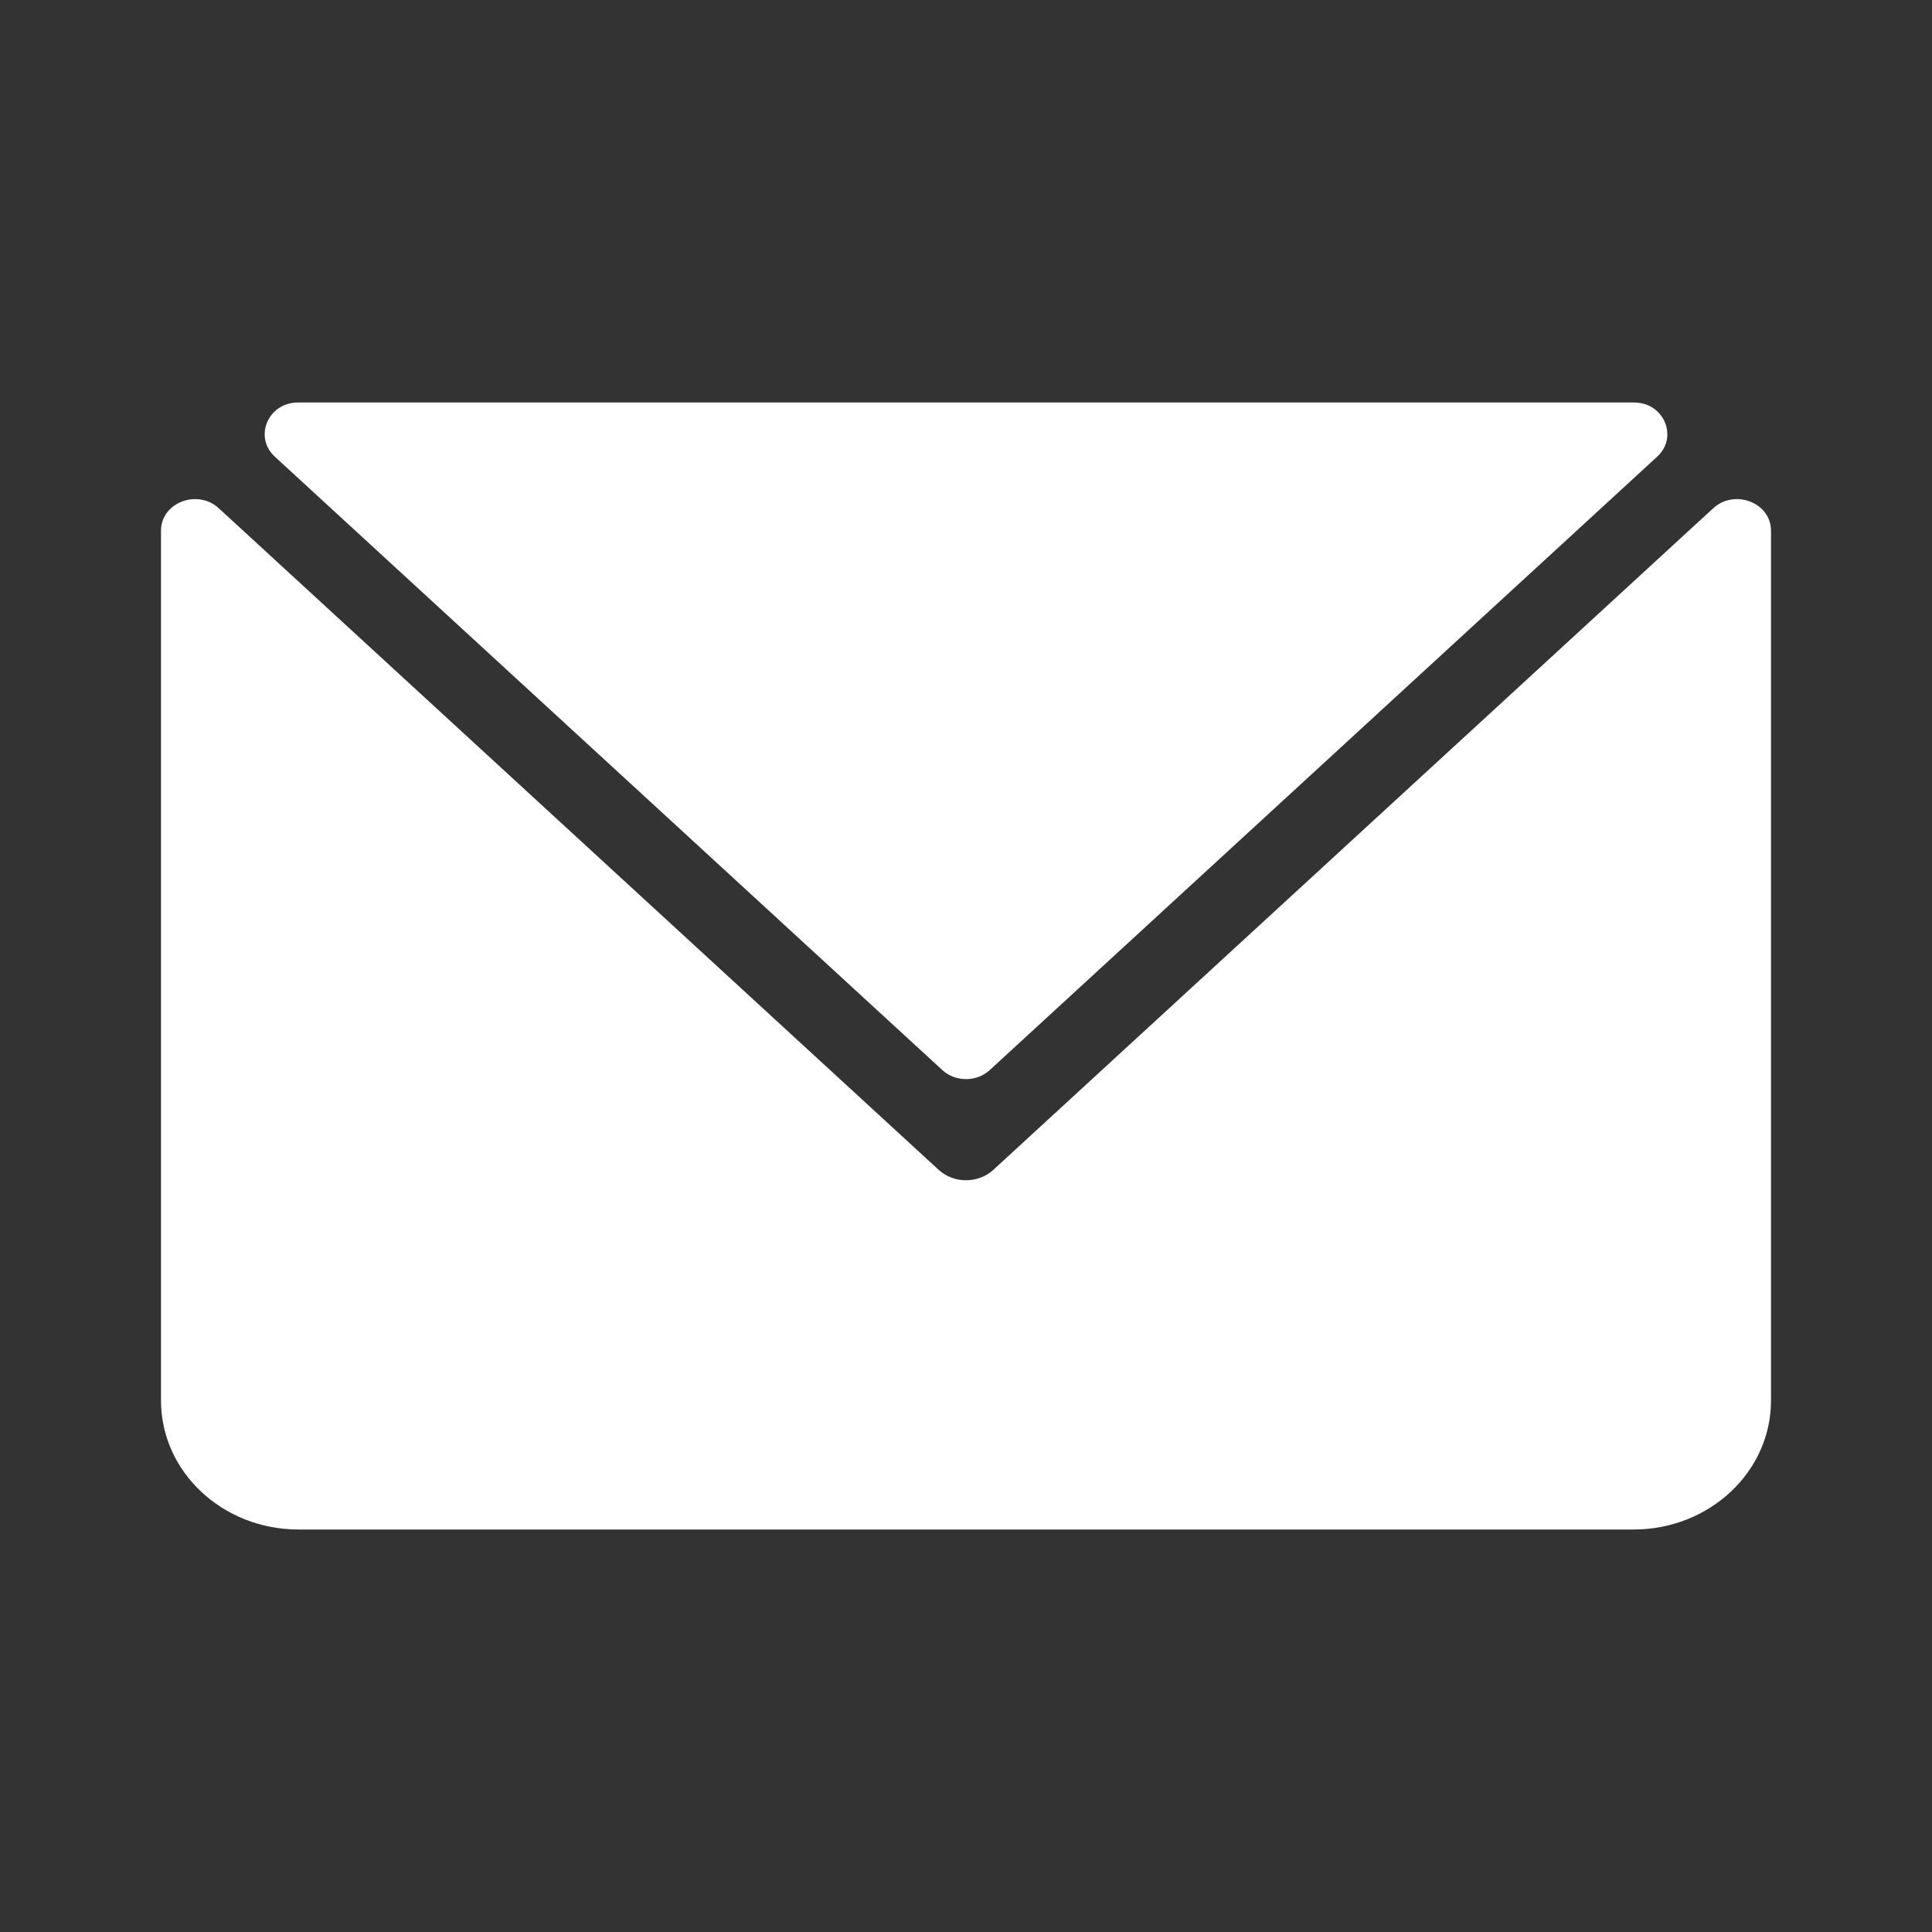 <svg width="24" height="24" viewBox="0 0 24 24" fill="none" xmlns="http://www.w3.org/2000/svg">
<rect x="0" y="0" width="24" height="24" fill="#333333" stroke="none"/>
<path d="M11.705 13.292C11.869 13.443 12.132 13.443 12.296 13.292L20.586 5.673C20.851 5.43 20.672 5.002 20.302 5C20.299 5 20.296 5 20.293 5H3.707C3.705 5 3.702 5 3.699 5C3.328 5.002 3.15 5.43 3.414 5.673L11.705 13.292Z" fill="white"/>
<path d="M22 6.589C21.997 6.242 21.546 6.071 21.282 6.314L12.341 14.531C12.152 14.705 11.848 14.705 11.659 14.531L2.718 6.314C2.454 6.071 2.003 6.242 2 6.589C2 6.593 2 6.597 2 6.601V17.399C2 18.283 2.764 19 3.707 19H20.293C21.236 19 22 18.283 22 17.399V6.601C22 6.597 22 6.593 22 6.589Z" fill="white"/>
</svg>
